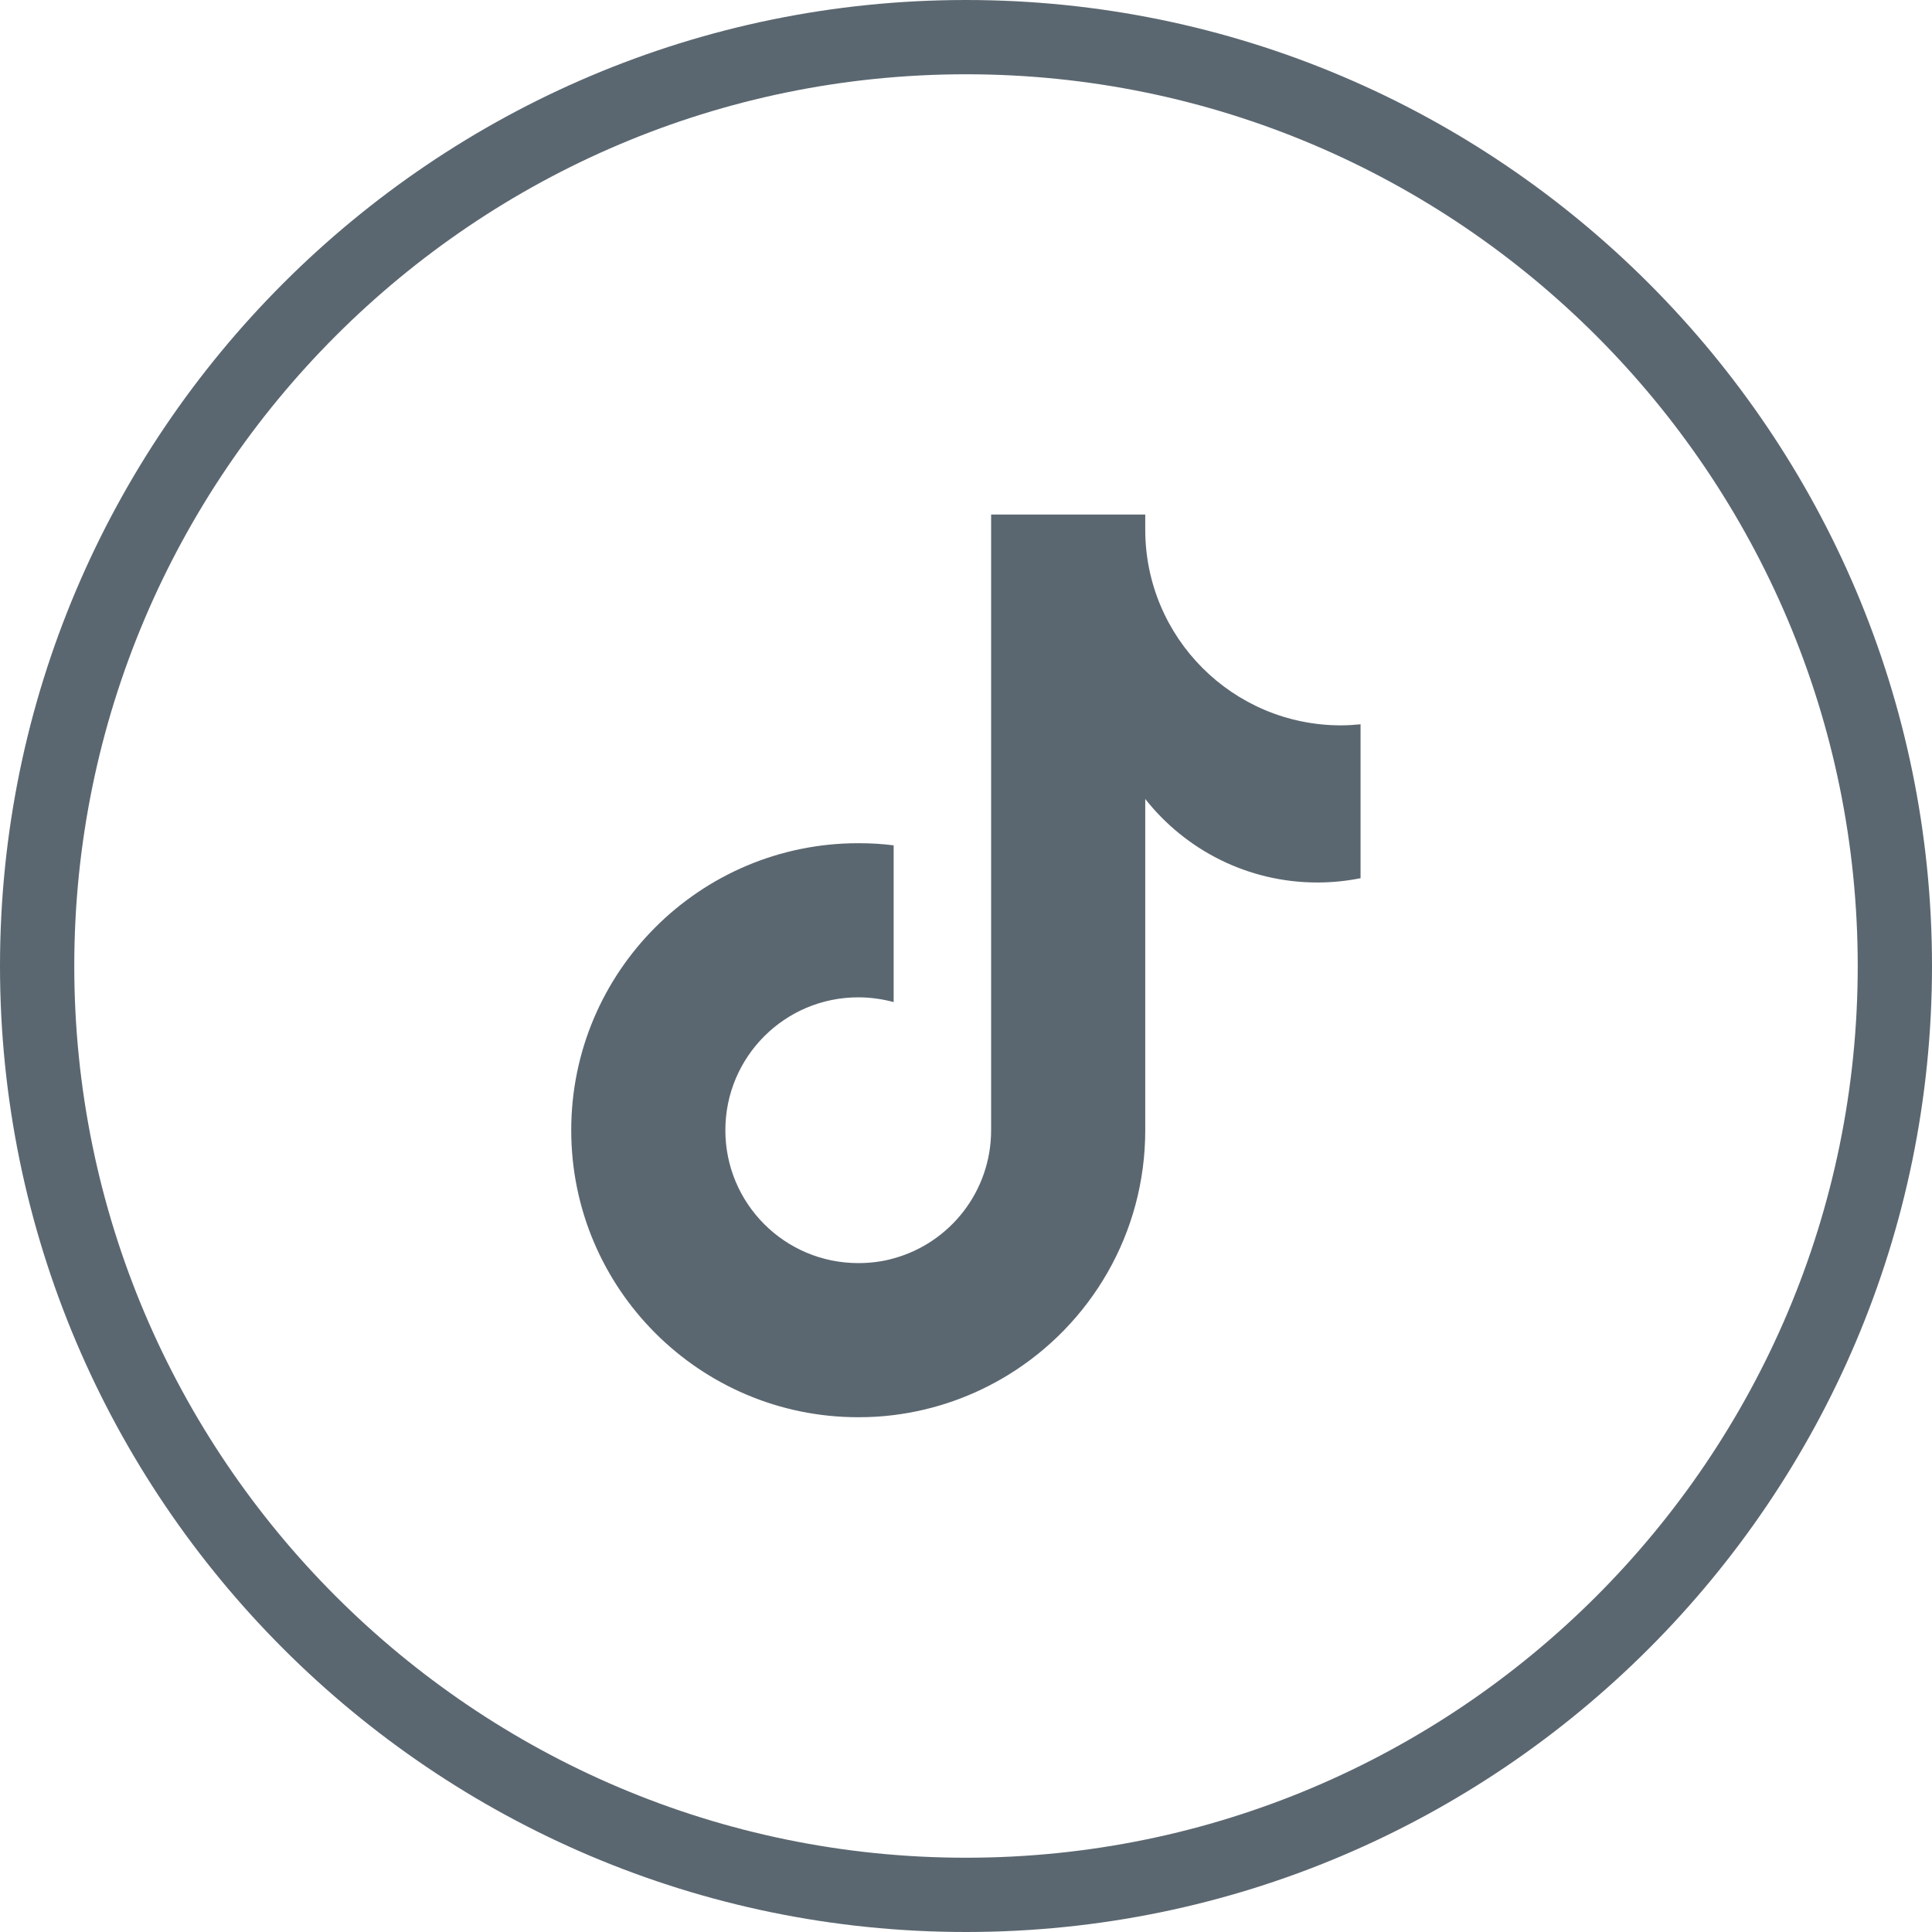 <?xml version="1.0" encoding="UTF-8"?><svg id="a" xmlns="http://www.w3.org/2000/svg" width="90" height="90" viewBox="0 0 90 90"><defs><style>.b{fill:#5b6770;stroke-width:0px;}</style></defs><path class="b" d="M45,90C20.19,90,0,69.81,0,45S20.19,0,45,0s45,20.19,45,45-20.19,45-45,45ZM45,3.46C22.1,3.46,3.46,22.1,3.46,45s18.63,41.54,41.54,41.54,41.54-18.63,41.54-41.54S67.9,3.46,45,3.46Z"/><path class="b" d="M62.47,33.79c-5.04,0-9.12-4.08-9.12-9.12,0-.04,0-.07,0-.11h0s0-.59,0-.59h-7.18v28.68c0,2.85-1.92,5.25-4.54,5.97-.52.15-1.08.22-1.65.22-3.42,0-6.19-2.77-6.19-6.19s2.77-6.19,6.19-6.19c.57,0,1.12.08,1.65.22v-7.3c-.54-.07-1.09-.1-1.65-.1-7.38,0-13.37,5.99-13.37,13.37s5.99,13.37,13.37,13.37c.56,0,1.11-.03,1.65-.1,1.94-.24,3.76-.9,5.35-1.88,3.82-2.35,6.37-6.57,6.37-11.39v-15.43c1.87,2.37,4.77,3.89,8.02,3.89.69,0,1.36-.07,2.01-.2v-7.17c-.3.03-.61.05-.92.05Z"/></svg>